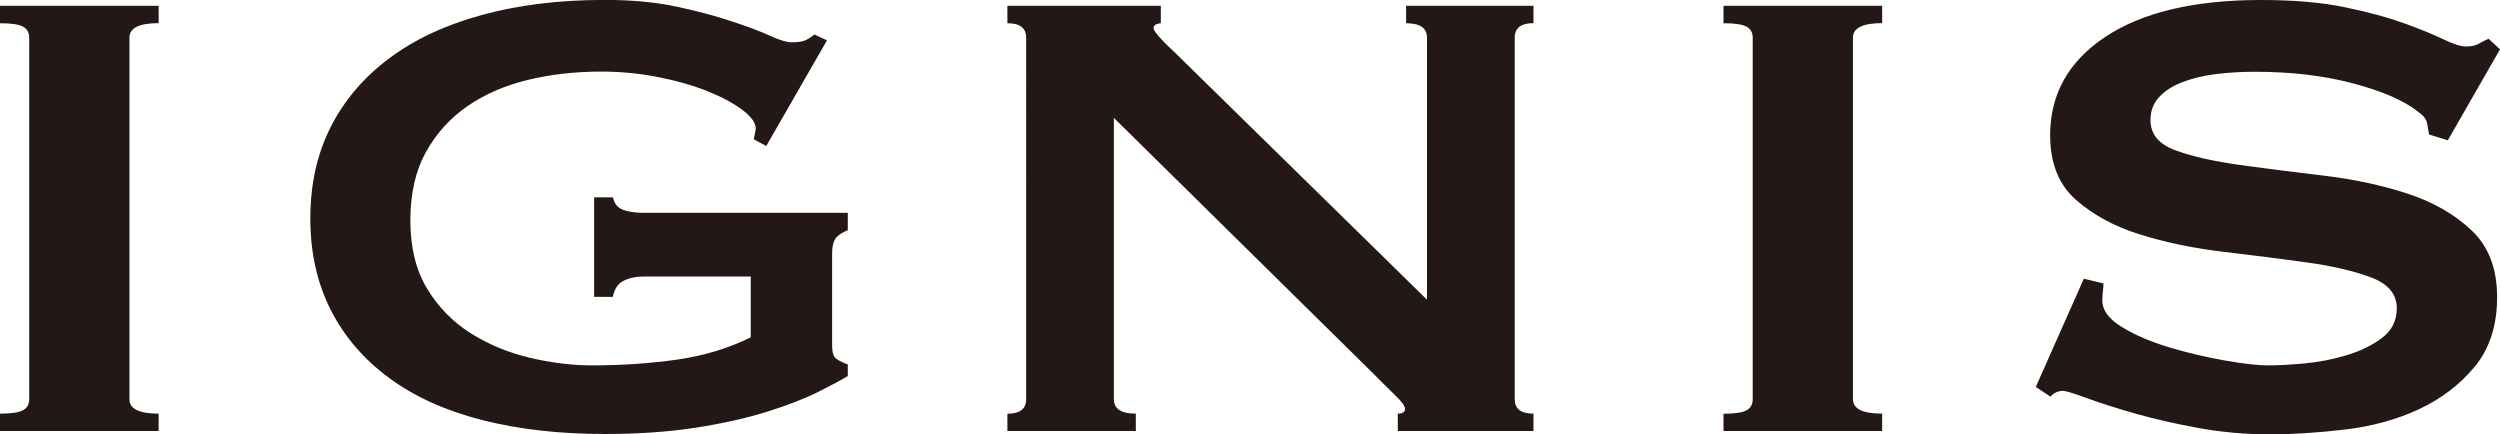 <?xml version="1.0" encoding="UTF-8"?>
<svg id="b" data-name="レイヤー 2" xmlns="http://www.w3.org/2000/svg" viewBox="0 0 267.87 46.5">
  <defs>
    <style>
      .d {
        fill: #231815;
      }
    </style>
  </defs>
  <g id="c" data-name="レイヤー 1">
    <path class="d" d="M0,44.32c1.19,0,2.01-.12,2.46-.36,.45-.24,.67-.64,.67-1.19V4.04c0-.55-.22-.95-.67-1.19-.45-.24-1.27-.36-2.46-.36V.62H17v1.86c-2.09,0-3.13,.52-3.13,1.55V42.77c0,1.04,1.04,1.55,3.13,1.55v1.86H0v-1.86ZM82.1,15.64l-1.34-.72c.15-.69,.22-1.07,.22-1.14,0-.62-.49-1.29-1.45-2.02-.97-.72-2.24-1.4-3.8-2.02s-3.34-1.12-5.31-1.5c-1.98-.38-3.97-.57-5.98-.57-2.76,0-5.37,.29-7.83,.88-2.46,.59-4.62,1.52-6.49,2.8-1.86,1.28-3.36,2.92-4.47,4.92-1.12,2-1.68,4.45-1.68,7.35s.6,5.33,1.79,7.3c1.19,1.97,2.74,3.56,4.64,4.76,1.9,1.21,4.01,2.09,6.32,2.64,2.31,.55,4.55,.83,6.71,.83,3.21,0,6.24-.21,9.12-.62,2.87-.41,5.5-1.21,7.89-2.38v-6.52h-11.52c-.82,0-1.53,.16-2.13,.47-.6,.31-.97,.88-1.12,1.71h-2.01v-10.67h2.01c.15,.69,.52,1.14,1.12,1.35,.6,.21,1.3,.31,2.13,.31h21.92v1.86c-.67,.28-1.12,.59-1.34,.93-.22,.35-.34,.86-.34,1.55v9.84c0,.62,.09,1.05,.28,1.29,.18,.24,.65,.5,1.4,.78v1.24c-.67,.41-1.73,.98-3.19,1.71s-3.28,1.43-5.48,2.12c-2.2,.69-4.75,1.26-7.66,1.71-2.91,.45-6.15,.67-9.73,.67-4.85,0-9.23-.5-13.14-1.5-3.91-1-7.23-2.5-9.95-4.51-2.72-2-4.81-4.44-6.26-7.3-1.45-2.86-2.18-6.13-2.18-9.79s.73-6.92,2.18-9.79c1.45-2.86,3.54-5.32,6.26-7.35,2.72-2.04,6.04-3.59,9.95-4.66,3.91-1.07,8.29-1.61,13.14-1.61,2.91,0,5.48,.24,7.72,.72,2.24,.48,4.17,1,5.82,1.55,1.71,.55,3.09,1.07,4.14,1.55,1.04,.48,1.83,.72,2.35,.72,.6,0,1.04-.05,1.34-.16,.3-.1,.67-.33,1.12-.67l1.34,.62-6.49,11.29Zm25.84,28.69c1.34,0,2.01-.52,2.01-1.55V4.04c0-1.04-.67-1.55-2.01-1.55V.62h16.44v1.86c-.52,.07-.78,.24-.78,.52,0,.35,.82,1.28,2.46,2.8l26.84,26.31V4.04c0-1.04-.75-1.55-2.24-1.55V.62h13.65v1.86c-1.34,0-2.01,.52-2.01,1.55V42.77c0,1.04,.67,1.55,2.01,1.55v1.86h-14.54v-1.86c.52,0,.78-.17,.78-.52,0-.28-.35-.76-1.06-1.45-.71-.69-1.51-1.48-2.4-2.38l-27.74-27.34v30.14c0,1.04,.78,1.55,2.35,1.55v1.86h-13.76v-1.86Zm76.73,0c1.19,0,2.01-.12,2.46-.36,.45-.24,.67-.64,.67-1.19V4.04c0-.55-.22-.95-.67-1.19-.45-.24-1.27-.36-2.46-.36V.62h17v1.86c-2.09,0-3.13,.52-3.13,1.55V42.77c0,1.04,1.04,1.55,3.13,1.55v1.86h-17v-1.86Zm40.71-13.98c0,.28-.02,.57-.06,.88-.04,.31-.06,.64-.06,.98,0,1.04,.71,1.99,2.13,2.85,1.42,.86,3.11,1.59,5.09,2.17,1.97,.59,3.95,1.05,5.93,1.4,1.98,.35,3.52,.52,4.64,.52,1.04,0,2.33-.07,3.86-.21,1.53-.14,3.04-.43,4.53-.88,1.49-.45,2.76-1.07,3.8-1.86,1.04-.79,1.57-1.85,1.57-3.16,0-1.52-.91-2.62-2.74-3.31-1.83-.69-4.12-1.22-6.88-1.61-2.76-.38-5.74-.76-8.95-1.14-3.21-.38-6.19-1-8.95-1.86-2.76-.86-5.05-2.11-6.88-3.73-1.83-1.62-2.74-3.92-2.74-6.89,0-4.42,1.97-7.94,5.93-10.56,3.95-2.62,9.51-3.94,16.67-3.94,3.5,0,6.51,.26,9,.78,2.5,.52,4.6,1.09,6.32,1.71,1.71,.62,3.11,1.19,4.19,1.71,1.08,.52,1.88,.78,2.4,.78,.6,0,1.04-.09,1.34-.26,.3-.17,.67-.36,1.12-.57l1.23,1.14-5.59,9.74-2.01-.62c-.08-.41-.15-.83-.22-1.24-.08-.41-.41-.83-1.01-1.24-1.49-1.17-3.8-2.17-6.93-3-3.13-.83-6.64-1.24-10.51-1.24-1.49,0-2.91,.09-4.25,.26-1.34,.17-2.54,.47-3.58,.88-1.05,.41-1.86,.95-2.46,1.61-.6,.66-.89,1.47-.89,2.43,0,1.52,.91,2.61,2.74,3.26,1.83,.66,4.12,1.17,6.88,1.55,2.76,.38,5.74,.76,8.95,1.14,3.21,.38,6.19,1.02,8.95,1.92,2.76,.9,5.05,2.21,6.88,3.94,1.83,1.73,2.74,4.11,2.74,7.15s-.8,5.52-2.4,7.46c-1.6,1.93-3.6,3.45-5.98,4.56-2.39,1.11-5.02,1.83-7.89,2.17-2.87,.34-5.57,.52-8.11,.52s-5.05-.22-7.55-.67c-2.5-.45-4.77-.97-6.82-1.55-2.05-.59-3.79-1.14-5.2-1.66-1.42-.52-2.28-.78-2.57-.78-.52,0-.97,.21-1.34,.62l-1.57-1.04,5.15-11.6,2.13,.52Z"/>
  </g>
</svg>